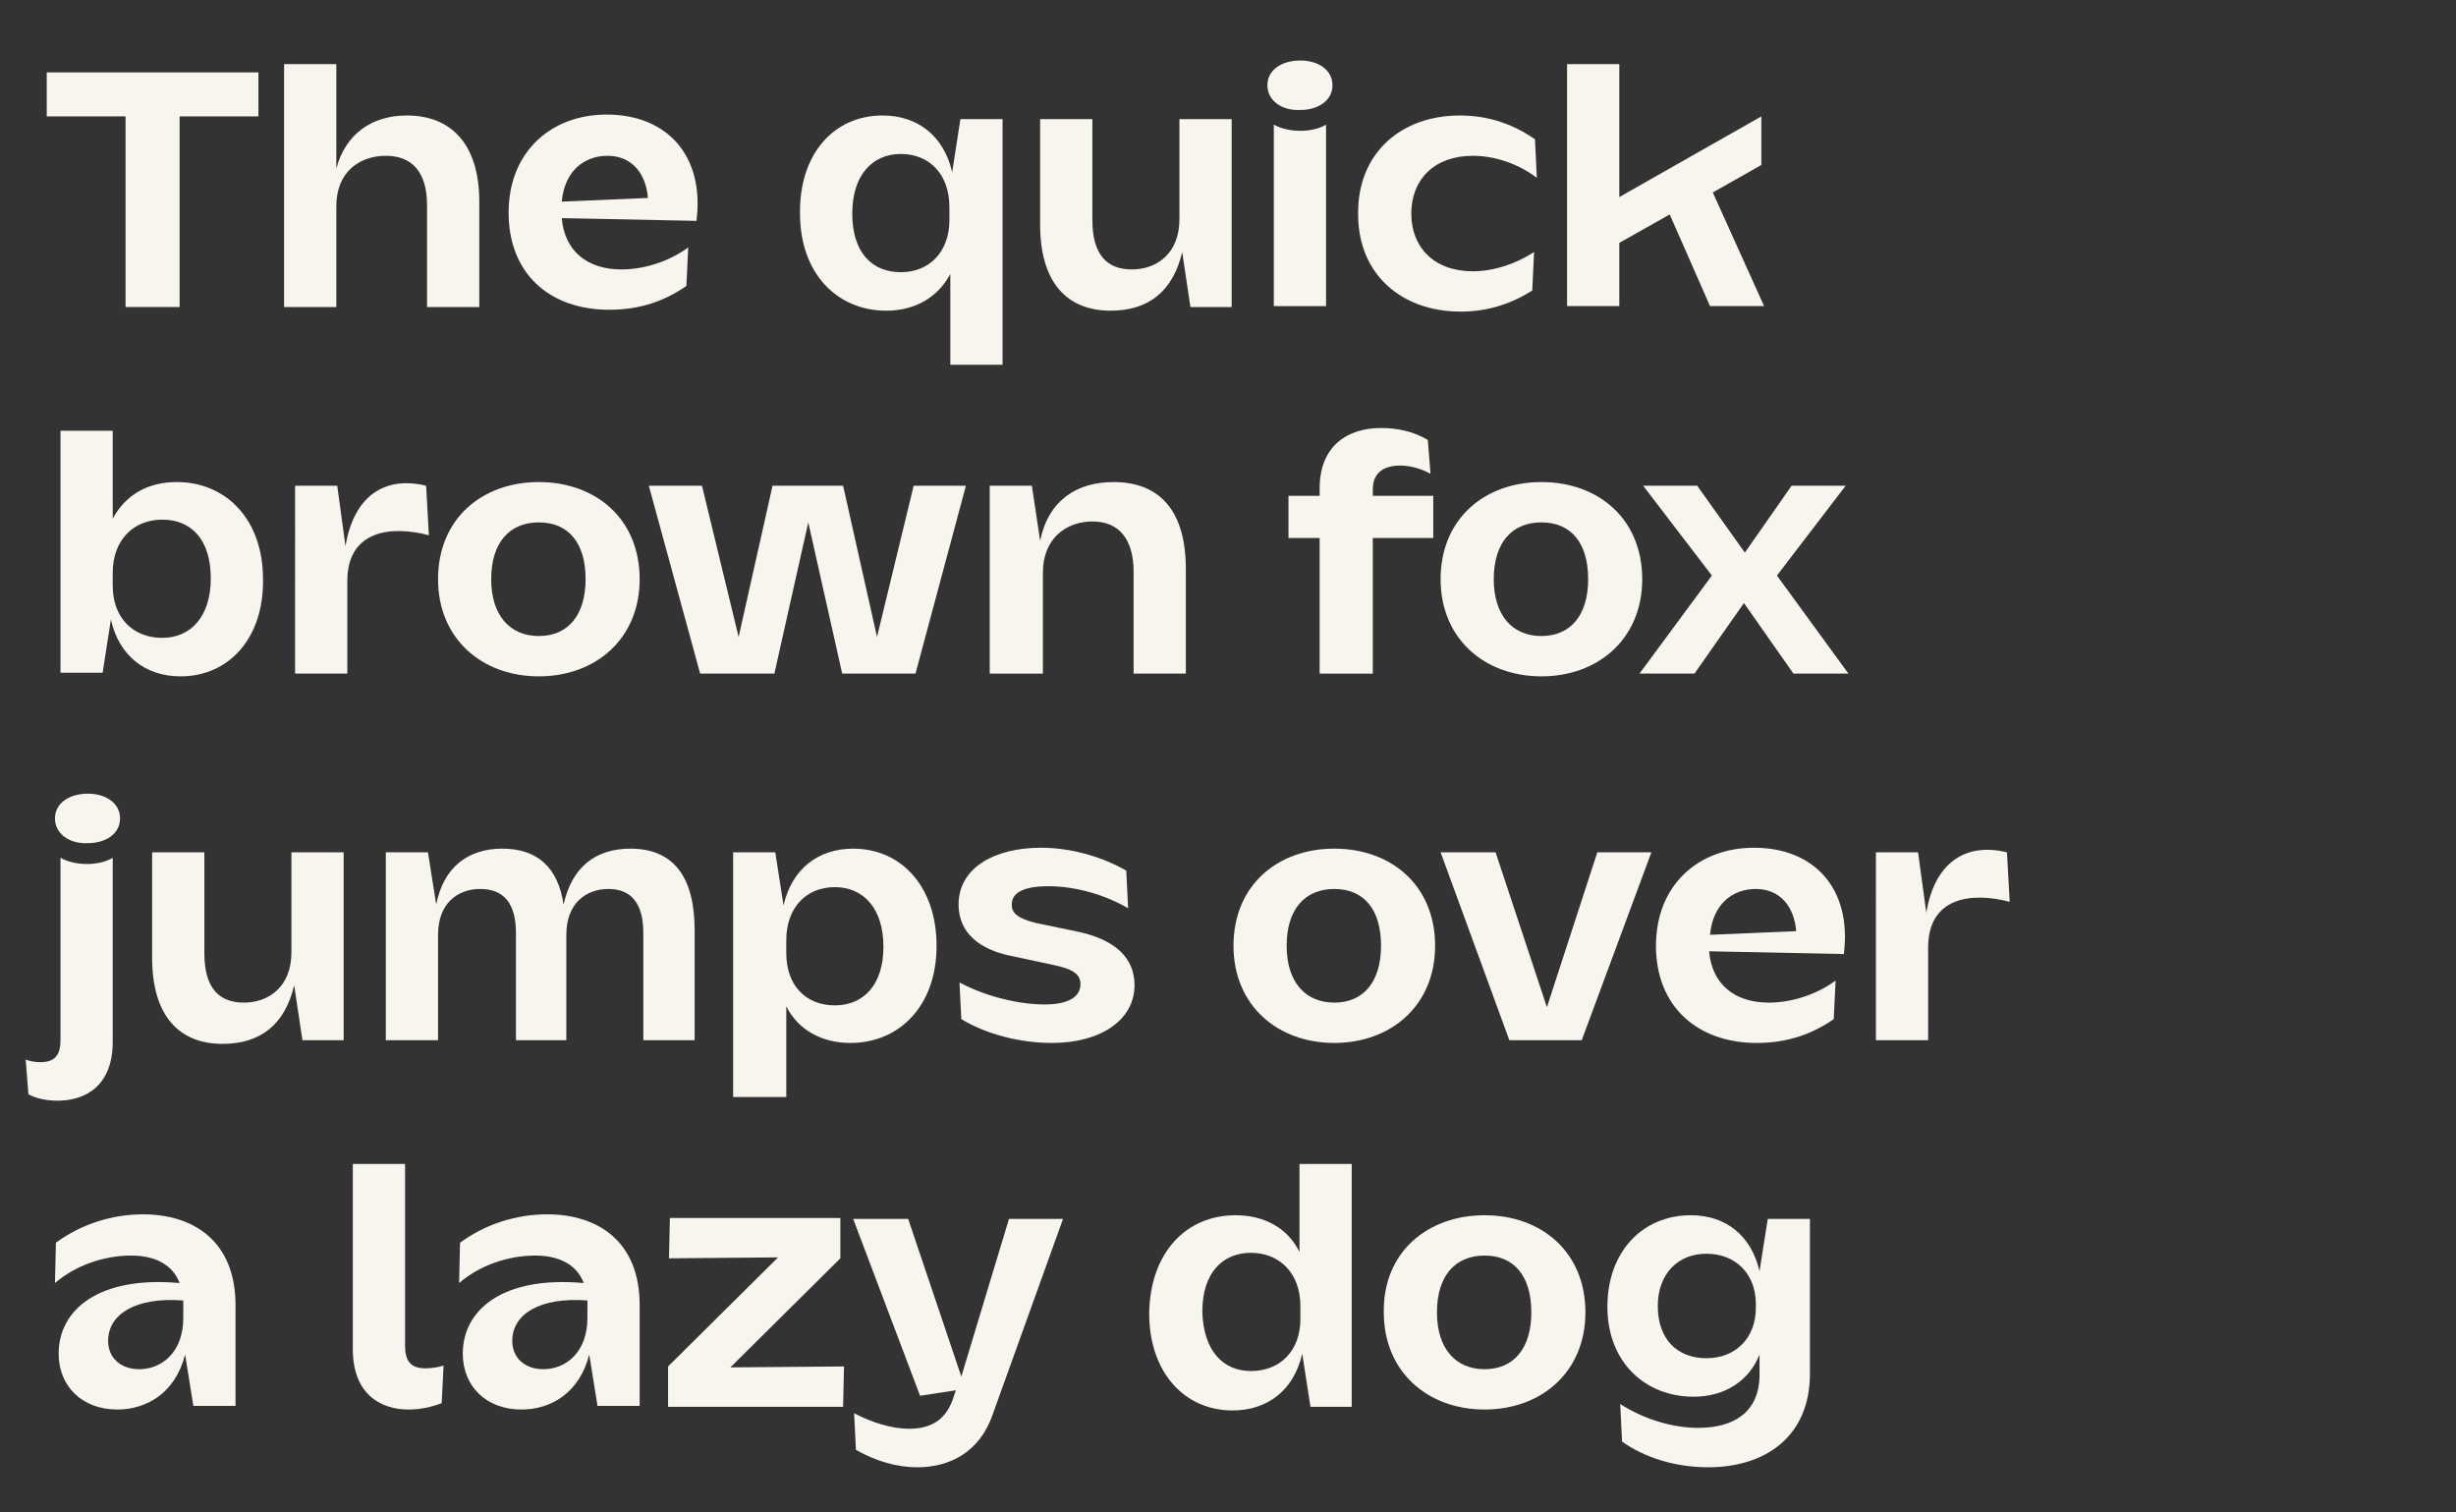 <?xml version="1.0" encoding="utf-8"?>
<!-- Generator: Adobe Illustrator 27.9.0, SVG Export Plug-In . SVG Version: 6.00 Build 0)  -->
<svg version="1.1" id="Calque_1" xmlns="http://www.w3.org/2000/svg" xmlns:xlink="http://www.w3.org/1999/xlink" x="0px" y="0px"
	 viewBox="0 0 268 165" style="enable-background:new 0 0 268 165;" xml:space="preserve">
<rect x="0" y="0" width="268" height="165" fill="#333333" stroke="none"/>
<style type="text/css">
	.st0{fill:#F7F5ED;}
</style>
<g>
	<path class="st0" d="M5.1,7.9h23.1v4.8h-8.6v20.8h-5.9V12.7H5.1V7.9z"/>
	<path class="st0" d="M31,7h5.7v11.4c1-3.8,3.9-5.8,7.7-5.8c4.8,0,7.9,3.1,7.9,9.4v11.5h-5.7V22.4c0-3.7-1.7-5.4-4.5-5.4
		c-2.8,0-5.4,1.7-5.4,5.5v11H31V7z"/>
	<path class="st0" d="M55.5,23.2c0-6.6,4.6-10.7,10.7-10.7c6.6,0,10.7,4.5,9.8,11.6l-14.7-0.3c0.3,3.6,2.8,5.6,6.5,5.6
		c2.4,0,5.1-0.8,7.3-2.4l-0.2,4.2c-2.3,1.6-5,2.6-8.4,2.6C59.9,33.8,55.5,29.8,55.5,23.2z M70.7,21.6c-0.2-2.6-1.7-4.6-4.4-4.6
		c-2.6,0-4.7,1.7-5,5L70.7,21.6z"/>
	<path class="st0" d="M96.3,12.6c3.8,0,6.7,2.2,7.6,6.2l0.9-5.8h4.6v26.8h-5.7v-9.9c-1.4,2.6-3.9,4-7,4c-5.3,0-9.4-4-9.4-10.6
		C87.2,16.8,91,12.6,96.3,12.6z M98.3,29.7c3.1,0,5.3-2.2,5.3-5.7v-1.4c0-3.6-2.2-5.8-5.3-5.8c-3.1,0-5.3,2.3-5.3,6.5
		C93,27.5,95.1,29.7,98.3,29.7z"/>
	<path class="st0" d="M134.5,33.5h-4.6l-0.9-6c-1,4.3-3.7,6.4-7.8,6.4c-4.8,0-7.7-3.1-7.7-9.4V13h5.7V24c0,3.8,1.6,5.4,4.3,5.4
		c2.7,0,5.2-1.7,5.2-5.5V13h5.7V33.5z"/>
	<path class="st0" d="M138.3,9.3c0-1.7,1.6-2.7,3.6-2.7c1.9,0,3.5,1,3.5,2.7s-1.6,2.7-3.5,2.7C139.9,12.1,138.3,11,138.3,9.3z
		 M144.7,13.6v19.8H139V13.6C140.6,14.5,143.2,14.5,144.7,13.6z"/>
	<path class="st0" d="M159.3,12.6c3.2,0,5.9,1,8.2,2.6l0.2,4.2c-2-1.5-4.5-2.4-7-2.4c-4.2,0-6.7,2.6-6.7,6.3c0,3.7,2.5,6.3,6.7,6.3
		c2.3,0,4.7-0.8,6.7-2.1l-0.2,4.2c-2.2,1.4-4.8,2.3-7.8,2.3c-6.5,0-11.2-4.1-11.2-10.6C148.1,16.7,152.9,12.6,159.3,12.6z"/>
	<path class="st0" d="M171,7h5.7v14.5l15.5-8.8v5.3l-5.3,3l5.6,12.4h-5.9l-4.4-10l-5.5,3.1v6.9H171V7z"/>
	<path class="st0" d="M19.7,73.8c-3.8,0-6.7-2.2-7.6-6.2l-0.9,5.8H6.6V47h5.7v9.6c1.4-2.6,3.8-4,7-4c5.3,0,9.4,4,9.4,10.6
		C28.8,69.6,25,73.8,19.7,73.8z M17.7,56.7c-3.1,0-5.4,2.2-5.4,5.8v1.4c0,3.6,2.3,5.7,5.4,5.7c3.1,0,5.3-2.3,5.3-6.5
		S20.9,56.7,17.7,56.7z"/>
	<path class="st0" d="M32.2,53h4.6l0.9,6.6c0.9-5.5,4.3-7.7,8.8-6.6l0.3,5.4c-4.2-1.1-8.9-0.5-8.9,5v10.1h-5.7V53z"/>
	<path class="st0" d="M58.8,52.6c6.2,0,11,4,11,10.6c0,6.5-4.8,10.6-11,10.6s-11-4.1-11-10.6C47.8,56.6,52.6,52.6,58.8,52.6z
		 M58.8,69.4c3.2,0,5.1-2.3,5.1-6.2c0-4-1.9-6.2-5.1-6.2s-5.2,2.2-5.2,6.2C53.6,67.1,55.6,69.4,58.8,69.4z"/>
	<path class="st0" d="M76.6,53l4,16.5L84.3,53H92l3.7,16.5l4-16.5h5.7l-5.5,20.5h-8L88.2,57l-3.7,16.5h-8.1L70.8,53H76.6z"/>
	<path class="st0" d="M108,53h4.6l0.9,6c0.9-4.4,4-6.4,8-6.4c5.2,0,7.9,3.3,7.9,9.5v11.4h-5.7V62.4c0-3.7-1.7-5.5-4.5-5.5
		c-2.8,0-5.4,1.8-5.4,5.6v11H108V53z"/>
	<path class="st0" d="M144,54.1v-0.8c0-4.7,3.1-6.6,6.7-6.6c1.8,0,3.6,0.4,5.1,1.3l0.3,3.7c-0.9-0.5-2.1-0.9-3.3-0.9
		c-1.7,0-3,0.7-3,2.6v0.7h6.6v4.6h-6.6v14.8H144V58.7h-3.4v-4.6H144z"/>
	<path class="st0" d="M168.2,52.6c6.2,0,11,4,11,10.6c0,6.5-4.8,10.6-11,10.6s-11-4.1-11-10.6C157.2,56.6,162,52.6,168.2,52.6z
		 M168.2,69.4c3.2,0,5.1-2.3,5.1-6.2c0-4-1.9-6.2-5.1-6.2s-5.2,2.2-5.2,6.2C163,67.1,165,69.4,168.2,69.4z"/>
	<path class="st0" d="M186.8,62.8l-7.5-9.8h5.9l5.2,7.3l5.1-7.3h5.9l-7.5,9.8l7.8,10.7h-6l-5.4-7.7l-5.4,7.7h-6L186.8,62.8z"/>
	<path class="st0" d="M3.1,119.4l-0.3-3.8c0.4,0.2,1.1,0.3,1.6,0.3c1.6,0,2.2-0.8,2.2-2.4V93.6c1.6,0.9,4.2,0.9,5.7,0v20.1
		c0,4.7-2.9,6.4-6,6.4C5.2,120.1,4,119.9,3.1,119.4z M6,89.3c0-1.7,1.6-2.7,3.6-2.7c1.9,0,3.5,1,3.5,2.7s-1.6,2.7-3.5,2.7
		C7.6,92.1,6,91,6,89.3z"/>
	<path class="st0" d="M37.6,113.5H33l-0.9-6c-1,4.3-3.7,6.4-7.8,6.4c-4.8,0-7.7-3.1-7.7-9.4V93h5.7V104c0,3.8,1.6,5.4,4.3,5.4
		c2.7,0,5.2-1.7,5.2-5.5V93h5.7V113.5z"/>
	<path class="st0" d="M42.1,93h4.6l0.9,5.7c0.8-4.1,3.5-6.1,7.2-6.1c3.9,0,6.1,2.1,6.7,6.1c0.9-4.1,3.5-6.1,7.3-6.1
		c4.7,0,7,3.1,7,8.9v12h-5.6v-11.7c0-3.2-1.3-4.8-3.8-4.8c-2.5,0-4.6,1.6-4.6,5v11.5h-5.5v-11.7c0-3.2-1.3-4.8-3.9-4.8
		c-2.5,0-4.6,1.6-4.6,5v11.5h-5.7V93z"/>
	<path class="st0" d="M92.8,113.8c-3.1,0-5.7-1.4-7-4v9.9H80V93h4.6l0.9,5.8c0.9-4,3.8-6.2,7.6-6.2c5.3,0,9.1,4.2,9.1,10.6
		C102.2,109.8,98.1,113.8,92.8,113.8z M91.1,96.8c-3.1,0-5.3,2.2-5.3,5.8v1.4c0,3.6,2.2,5.7,5.3,5.7c3.1,0,5.3-2.2,5.3-6.4
		C96.4,99.1,94.2,96.8,91.1,96.8z"/>
	<path class="st0" d="M104.9,111.2l-0.2-4c2.8,1.5,6.4,2.4,9.3,2.4c2.7,0,3.9-0.9,3.9-2.2c0-1-0.6-1.6-2.9-2.1l-4.7-1
		c-3.4-0.7-5.7-2.5-5.7-5.6c0-4,3.9-6.2,9-6.2c3.3,0,6.7,1,9.3,2.5l0.2,4.1c-2.4-1.4-5.6-2.4-8.7-2.4c-2.7,0-4,0.7-4,2
		c0,0.9,0.6,1.5,2.6,2l4.8,1c4,0.9,6,2.9,6,5.8c0,3.8-3.7,6.3-9,6.3C111.4,113.8,107.7,112.9,104.9,111.2z"/>
	<path class="st0" d="M145.6,92.6c6.2,0,11,4,11,10.6c0,6.5-4.8,10.6-11,10.6c-6.2,0-11-4.1-11-10.6
		C134.6,96.6,139.4,92.6,145.6,92.6z M145.6,109.4c3.2,0,5.1-2.3,5.1-6.2c0-4-1.9-6.2-5.1-6.2c-3.2,0-5.2,2.2-5.2,6.2
		C140.4,107.1,142.4,109.4,145.6,109.4z"/>
	<path class="st0" d="M163.2,93l5.6,16.9l5.5-16.9h5.9l-7.6,20.5h-7.9L157.2,93H163.2z"/>
	<path class="st0" d="M180.7,103.2c0-6.6,4.6-10.7,10.7-10.7c6.6,0,10.7,4.5,9.8,11.6l-14.7-0.3c0.3,3.6,2.8,5.6,6.5,5.6
		c2.4,0,5.1-0.8,7.3-2.4l-0.2,4.2c-2.3,1.6-5,2.6-8.4,2.6C185.2,113.8,180.7,109.8,180.7,103.2z M196,101.6
		c-0.2-2.6-1.7-4.6-4.4-4.6c-2.6,0-4.7,1.7-5,5L196,101.6z"/>
	<path class="st0" d="M204.7,93h4.6l0.9,6.6c0.9-5.5,4.3-7.7,8.8-6.6l0.3,5.4c-4.2-1.1-8.9-0.5-8.9,5v10.1h-5.7V93z"/>
	<path class="st0" d="M20.2,147.8c-1.1,4.3-4.3,6-7.4,6c-3.8,0-6.4-2.5-6.4-6.1c0-4.8,4.4-8.5,13.2-7.7c-0.8-2.1-2.8-3-5.3-3
		c-3,0-6.1,1.1-8.3,3l0.1-4.4c2.7-2,6.1-3.1,9.5-3.1c5.6,0,10.1,3,10.1,9.9v11h-4.6L20.2,147.8z M15.2,149.4c2.4,0,4.8-1.8,4.8-5.6
		v-1.4c0-0.2,0-0.3,0-0.5c-5.2-0.4-8.2,1.5-8.2,4.4C11.8,148.2,13.2,149.4,15.2,149.4z"/>
	<path class="st0" d="M38.5,127h5.7v19.8c0,1.7,0.6,2.5,2.2,2.5c0.7,0,1.4-0.1,2-0.3l-0.2,4.1c-1,0.4-2.3,0.7-3.6,0.7
		c-3.1,0-6.1-1.7-6.1-6.6V127z"/>
	<path class="st0" d="M64.3,147.8c-1.1,4.3-4.3,6-7.4,6c-3.8,0-6.4-2.5-6.4-6.1c0-4.8,4.4-8.5,13.2-7.7c-0.8-2.1-2.8-3-5.3-3
		c-3,0-6.1,1.1-8.3,3l0.1-4.4c2.7-2,6.1-3.1,9.5-3.1c5.6,0,10.1,3,10.1,9.9v11h-4.6L64.3,147.8z M59.3,149.4c2.4,0,4.8-1.8,4.8-5.6
		v-1.4c0-0.2,0-0.3,0-0.5c-5.2-0.4-8.2,1.5-8.2,4.4C55.9,148.2,57.3,149.4,59.3,149.4z"/>
	<path class="st0" d="M72.9,149.1l12-11.9L73,137.3l0.1-4.4h18.6v4.4l-12,11.9l12.4-0.1l-0.1,4.4H72.9V149.1z"/>
	<path class="st0" d="M100.1,160.1c-2.3,0-4.6-0.7-6.7-1.9l-0.2-4c1.9,1,4.1,1.7,6,1.7c2.3,0,4.1-0.9,4.9-3.6l0.2-0.6l-3.9,0.6
		L93.1,133h6l5.8,17.2l5.2-17.2h5.9l-7.7,21.4C106.9,158.4,103.7,160.1,100.1,160.1z"/>
	<path class="st0" d="M134.8,132.6c3.2,0,5.7,1.4,7,4V127h5.7v26.5H143l-0.9-5.8c-0.9,4-3.8,6.2-7.6,6.2c-5.3,0-9.1-4.2-9.1-10.6
		C125.5,136.6,129.5,132.6,134.8,132.6z M136.5,149.6c3.1,0,5.4-2.1,5.4-5.7v-1.4c0-3.6-2.3-5.8-5.4-5.8c-3.1,0-5.3,2.2-5.3,6.4
		C131.3,147.3,133.4,149.6,136.5,149.6z"/>
	<path class="st0" d="M162,132.6c6.2,0,11,4,11,10.6c0,6.5-4.8,10.6-11,10.6s-11-4.1-11-10.6C150.9,136.6,155.8,132.6,162,132.6z
		 M162,149.4c3.2,0,5.1-2.3,5.1-6.2c0-4-1.9-6.2-5.1-6.2s-5.2,2.2-5.2,6.2C156.8,147.1,158.8,149.4,162,149.4z"/>
	<path class="st0" d="M177,157.3l-0.2-4.1c2.5,1.6,5.6,2.6,8.5,2.6c3.9,0,6.6-1.7,6.7-5.6v-2.4c-1.1,2.8-3.7,4.6-7.2,4.6
		c-5.3,0-9.4-3.8-9.4-9.8c0-6.1,3.9-10,9.1-10c3.8,0,6.6,2.2,7.5,6.1l0.9-5.7h4.6v16.9c0,6.8-4.8,10.2-11.1,10.2
		C182.7,160.1,179.4,159,177,157.3z M191.6,142.7v-0.4c0-3.3-2.2-5.5-5.4-5.5c-3.1,0-5.3,2.2-5.3,5.7c0,3.6,2.1,5.7,5.3,5.7
		S191.6,146,191.6,142.7z"/>
</g>
</svg>
